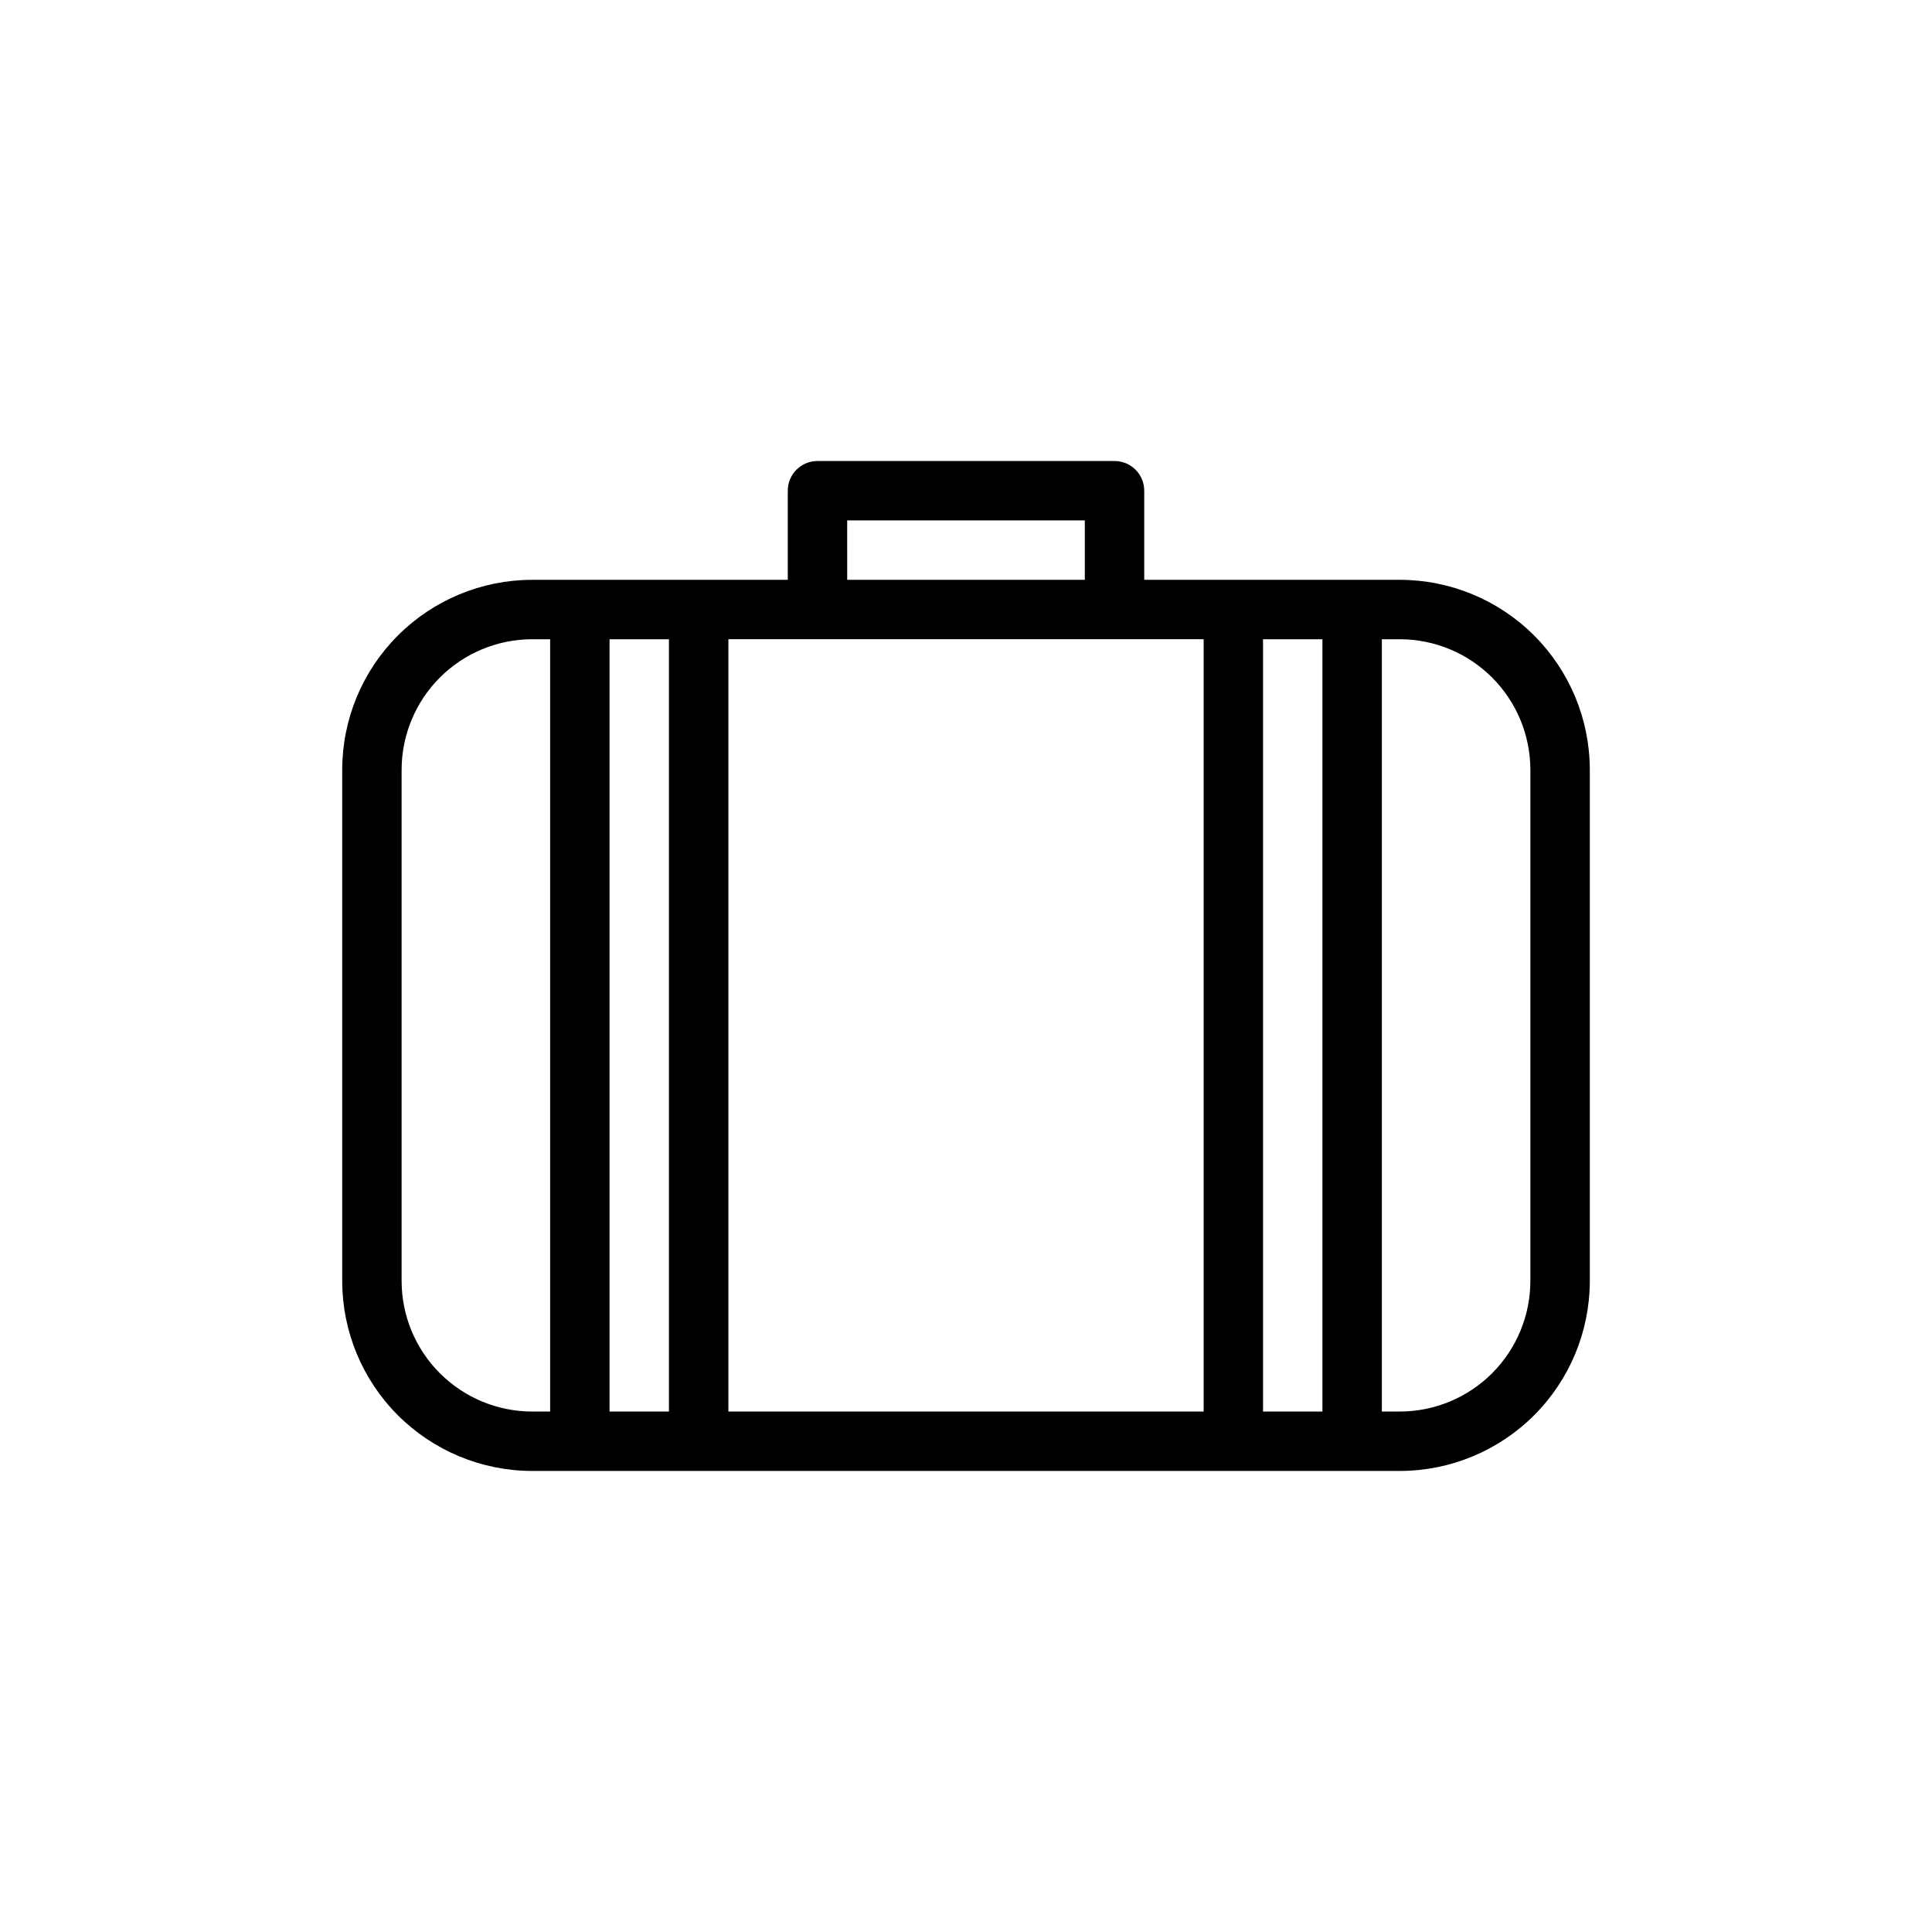 <?xml version="1.0" encoding="UTF-8"?>
<!-- Uploaded to: ICON Repo, www.svgrepo.com, Generator: ICON Repo Mixer Tools -->
<svg fill="#000000" width="800px" height="800px" version="1.1" viewBox="144 144 512 512" xmlns="http://www.w3.org/2000/svg">
 <path d="m515.01 297.66h-67.777v-23.617c0-2.09-0.828-4.09-2.305-5.566-1.477-1.477-3.481-2.305-5.566-2.305h-78.723c-4.348 0-7.871 3.523-7.871 7.871v23.617h-67.777c-13.336 0.02-26.117 5.324-35.547 14.754-9.43 9.43-14.734 22.211-14.754 35.547v135.55c0.02 13.336 5.324 26.117 14.754 35.547 9.43 9.43 22.211 14.734 35.547 14.758h230.02c13.336-0.023 26.117-5.328 35.547-14.758 9.43-9.43 14.734-22.211 14.758-35.547v-135.55c-0.023-13.336-5.328-26.117-14.758-35.547-9.43-9.43-22.211-14.734-35.547-14.754zm-154.37 15.742h102.34v204.67h-125.95v-204.67zm7.871-31.488h62.977v15.742l-62.973 0.004zm-118.08 201.6v-135.55c0.02-9.16 3.668-17.938 10.145-24.414 6.477-6.477 15.254-10.125 24.414-10.145h4.801v204.67h-4.801c-9.16-0.02-17.938-3.668-24.414-10.145-6.477-6.477-10.125-15.254-10.145-24.414zm55.105 34.559v-204.67h15.742v204.67zm173.18 0v-204.67h15.742v204.67zm70.848-34.559c-0.02 9.16-3.668 17.938-10.145 24.414-6.477 6.477-15.254 10.125-24.414 10.145h-4.801v-204.67h4.801c9.16 0.02 17.938 3.668 24.414 10.145 6.477 6.477 10.125 15.254 10.145 24.414z"/>
</svg>